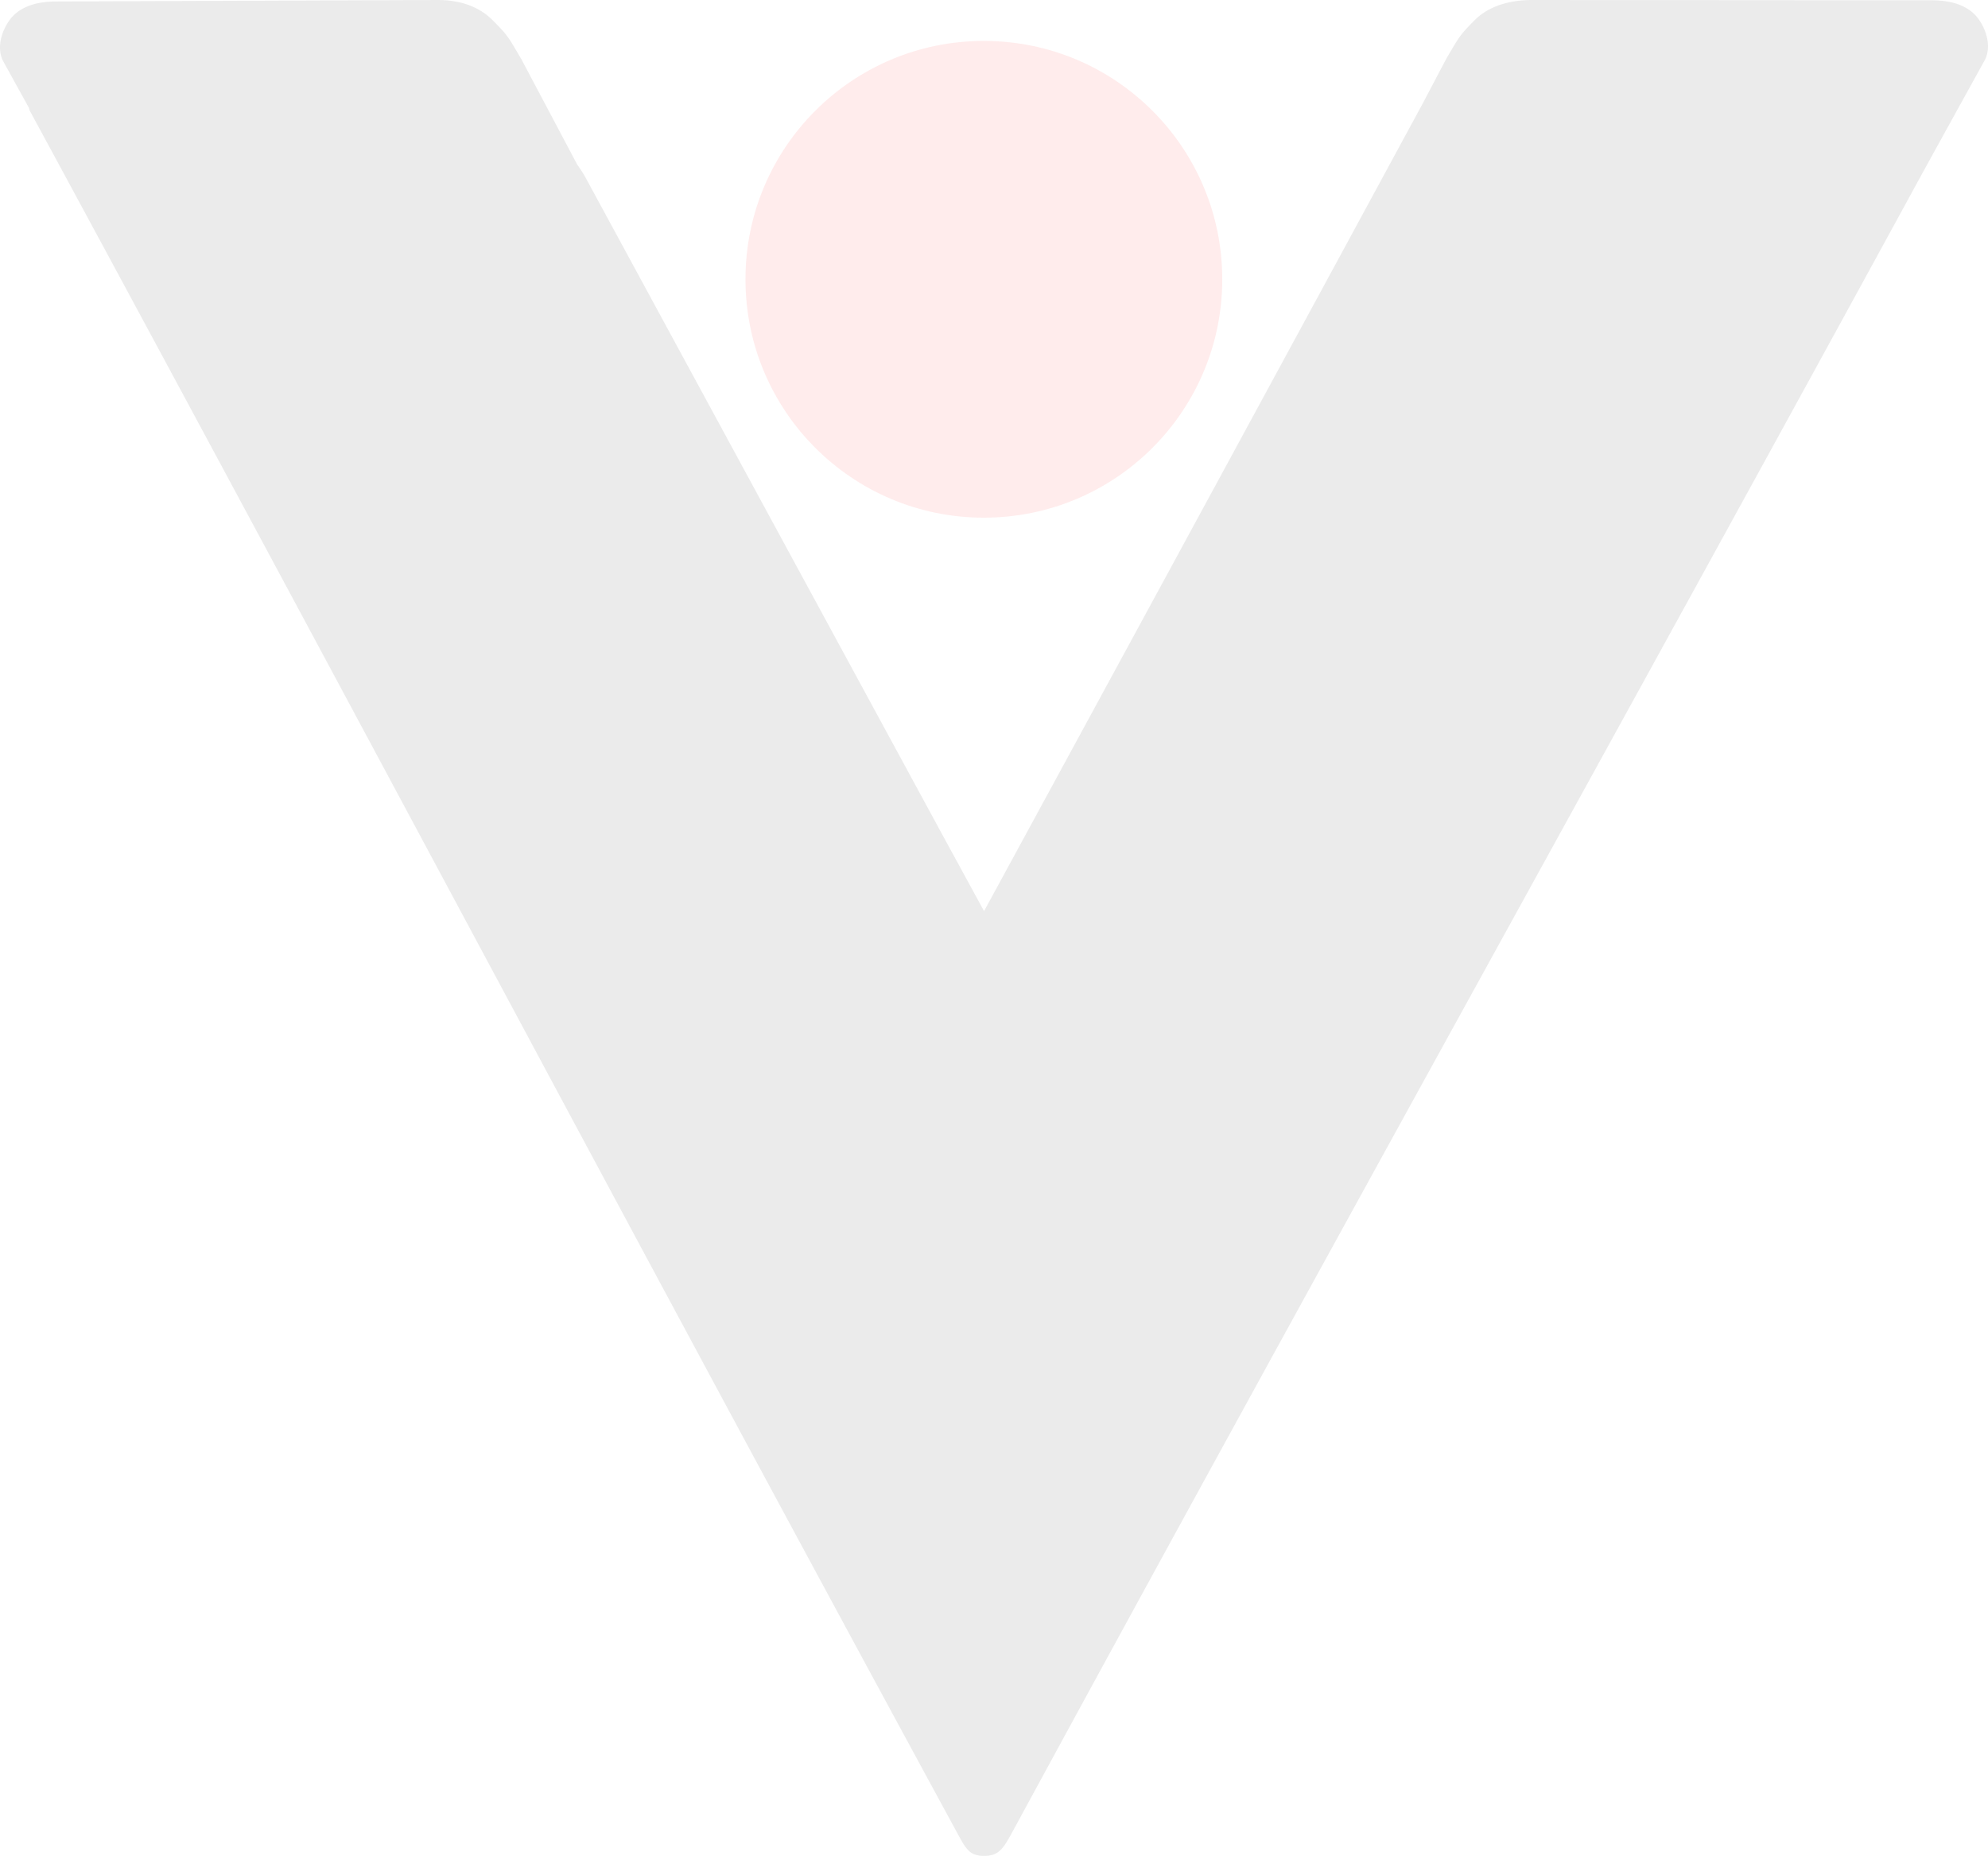 <svg xmlns="http://www.w3.org/2000/svg" width="740.989" height="691.74" viewBox="0 0 740.989 691.74"><defs><style>.a{fill:#ff3f3f;}.a,.b{opacity:0.1;}.b{fill:#333;}</style></defs><title>plan-shape</title><circle class="a" cx="366.716" cy="104.103" r="88.853"/><path class="b" d="M12.058,174.842l9.744,17.654a4.609,4.609,0,0,0,.264.967c116.169,214.338,229.122,427.49,345.481,641.553C371.02,841.403,372.278,844,377.792,844c5.52,0,7.123-2.61,10.597-9.002C501.187,627.454,616.118,420.95,729.02,214.099l21.911-39.698c2.186-4.541.765-10.316-2.249-14.731-3.353-4.914-9.403-7.305-17.724-7.305l-148.923-.105c-7.907,0-15.933,2.033-21.374,7.509-5.7,5.736-5.7,6.114-10.611,14.429l-8.807,16.725Q478.609,306.46,415.83,421.908c-12.502,23.013-25.021,46.017-38.041,69.96-6.106-11.191-11.51-21.061-16.882-30.951Q294.984,339.537,229.085,218.14a47.525,47.525,0,0,0-2.905-4.479l-20.864-39.365c-4.911-8.315-4.911-8.693-10.611-14.429-5.441-5.476-12.691-7.608-20.598-7.608l-142.076.545c-8.322,0-14.371,2.392-17.724,7.305C11.294,164.526,9.872,170.301,12.058,174.842Z" transform="translate(-11 -152.26)"/></svg>